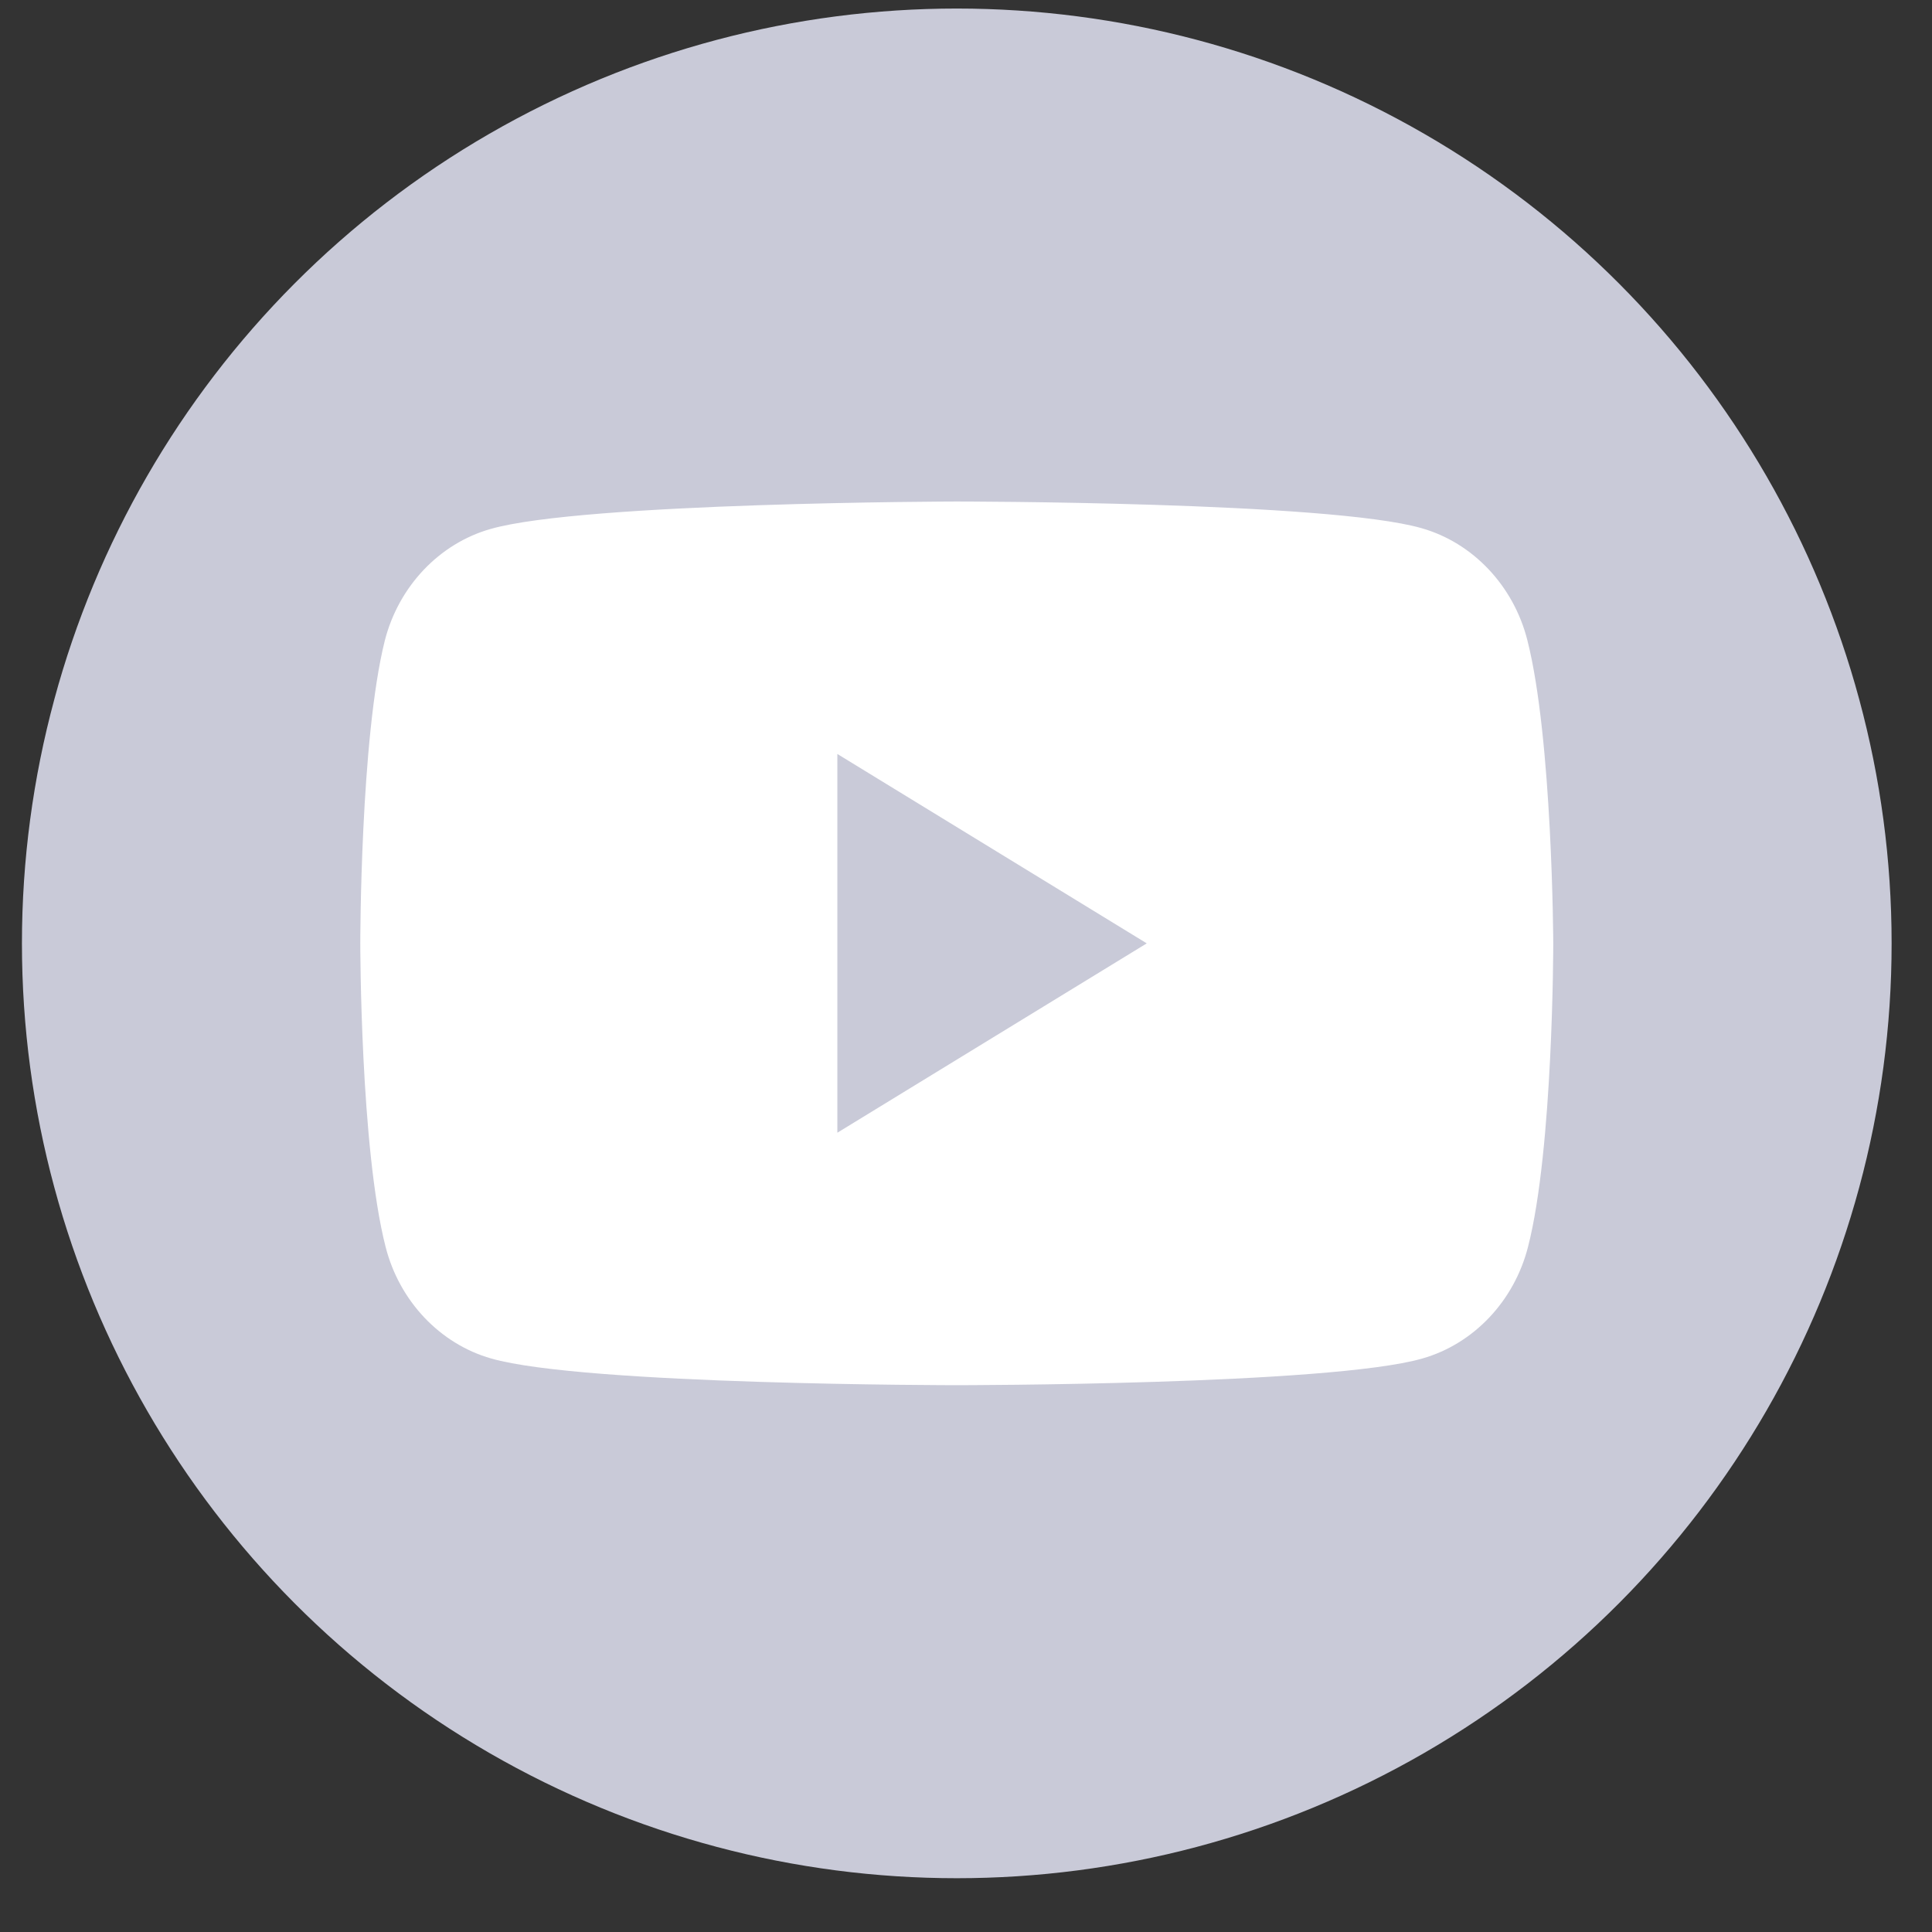 <svg width="31" height="31" viewBox="0 0 31 31" fill="none" xmlns="http://www.w3.org/2000/svg">
    <rect x="0" y="0" width="31" height="31" fill="#333333" stroke="none"/>
    <circle cx="15.352" cy="15.137" r="15" fill="#C9CAD8"/>
    <path fill-rule="evenodd" clip-rule="evenodd" d="M22.81 8.475c.823.234 1.474.922 1.696 1.792.405 1.584.417 4.87.417 4.87s0 3.298-.405 4.869c-.221.87-.873 1.558-1.696 1.792-1.486.428-7.47.428-7.47.428s-5.983 0-7.47-.428c-.823-.234-1.474-.922-1.695-1.792-.406-1.584-.406-4.87-.406-4.87s0-3.285.393-4.856c.222-.87.873-1.558 1.696-1.792 1.487-.428 7.47-.441 7.47-.441s5.983 0 7.47.428zm-4.41 6.662-4.964 3.038v-6.077l4.963 3.038z" fill="#fff"/>
</svg>
